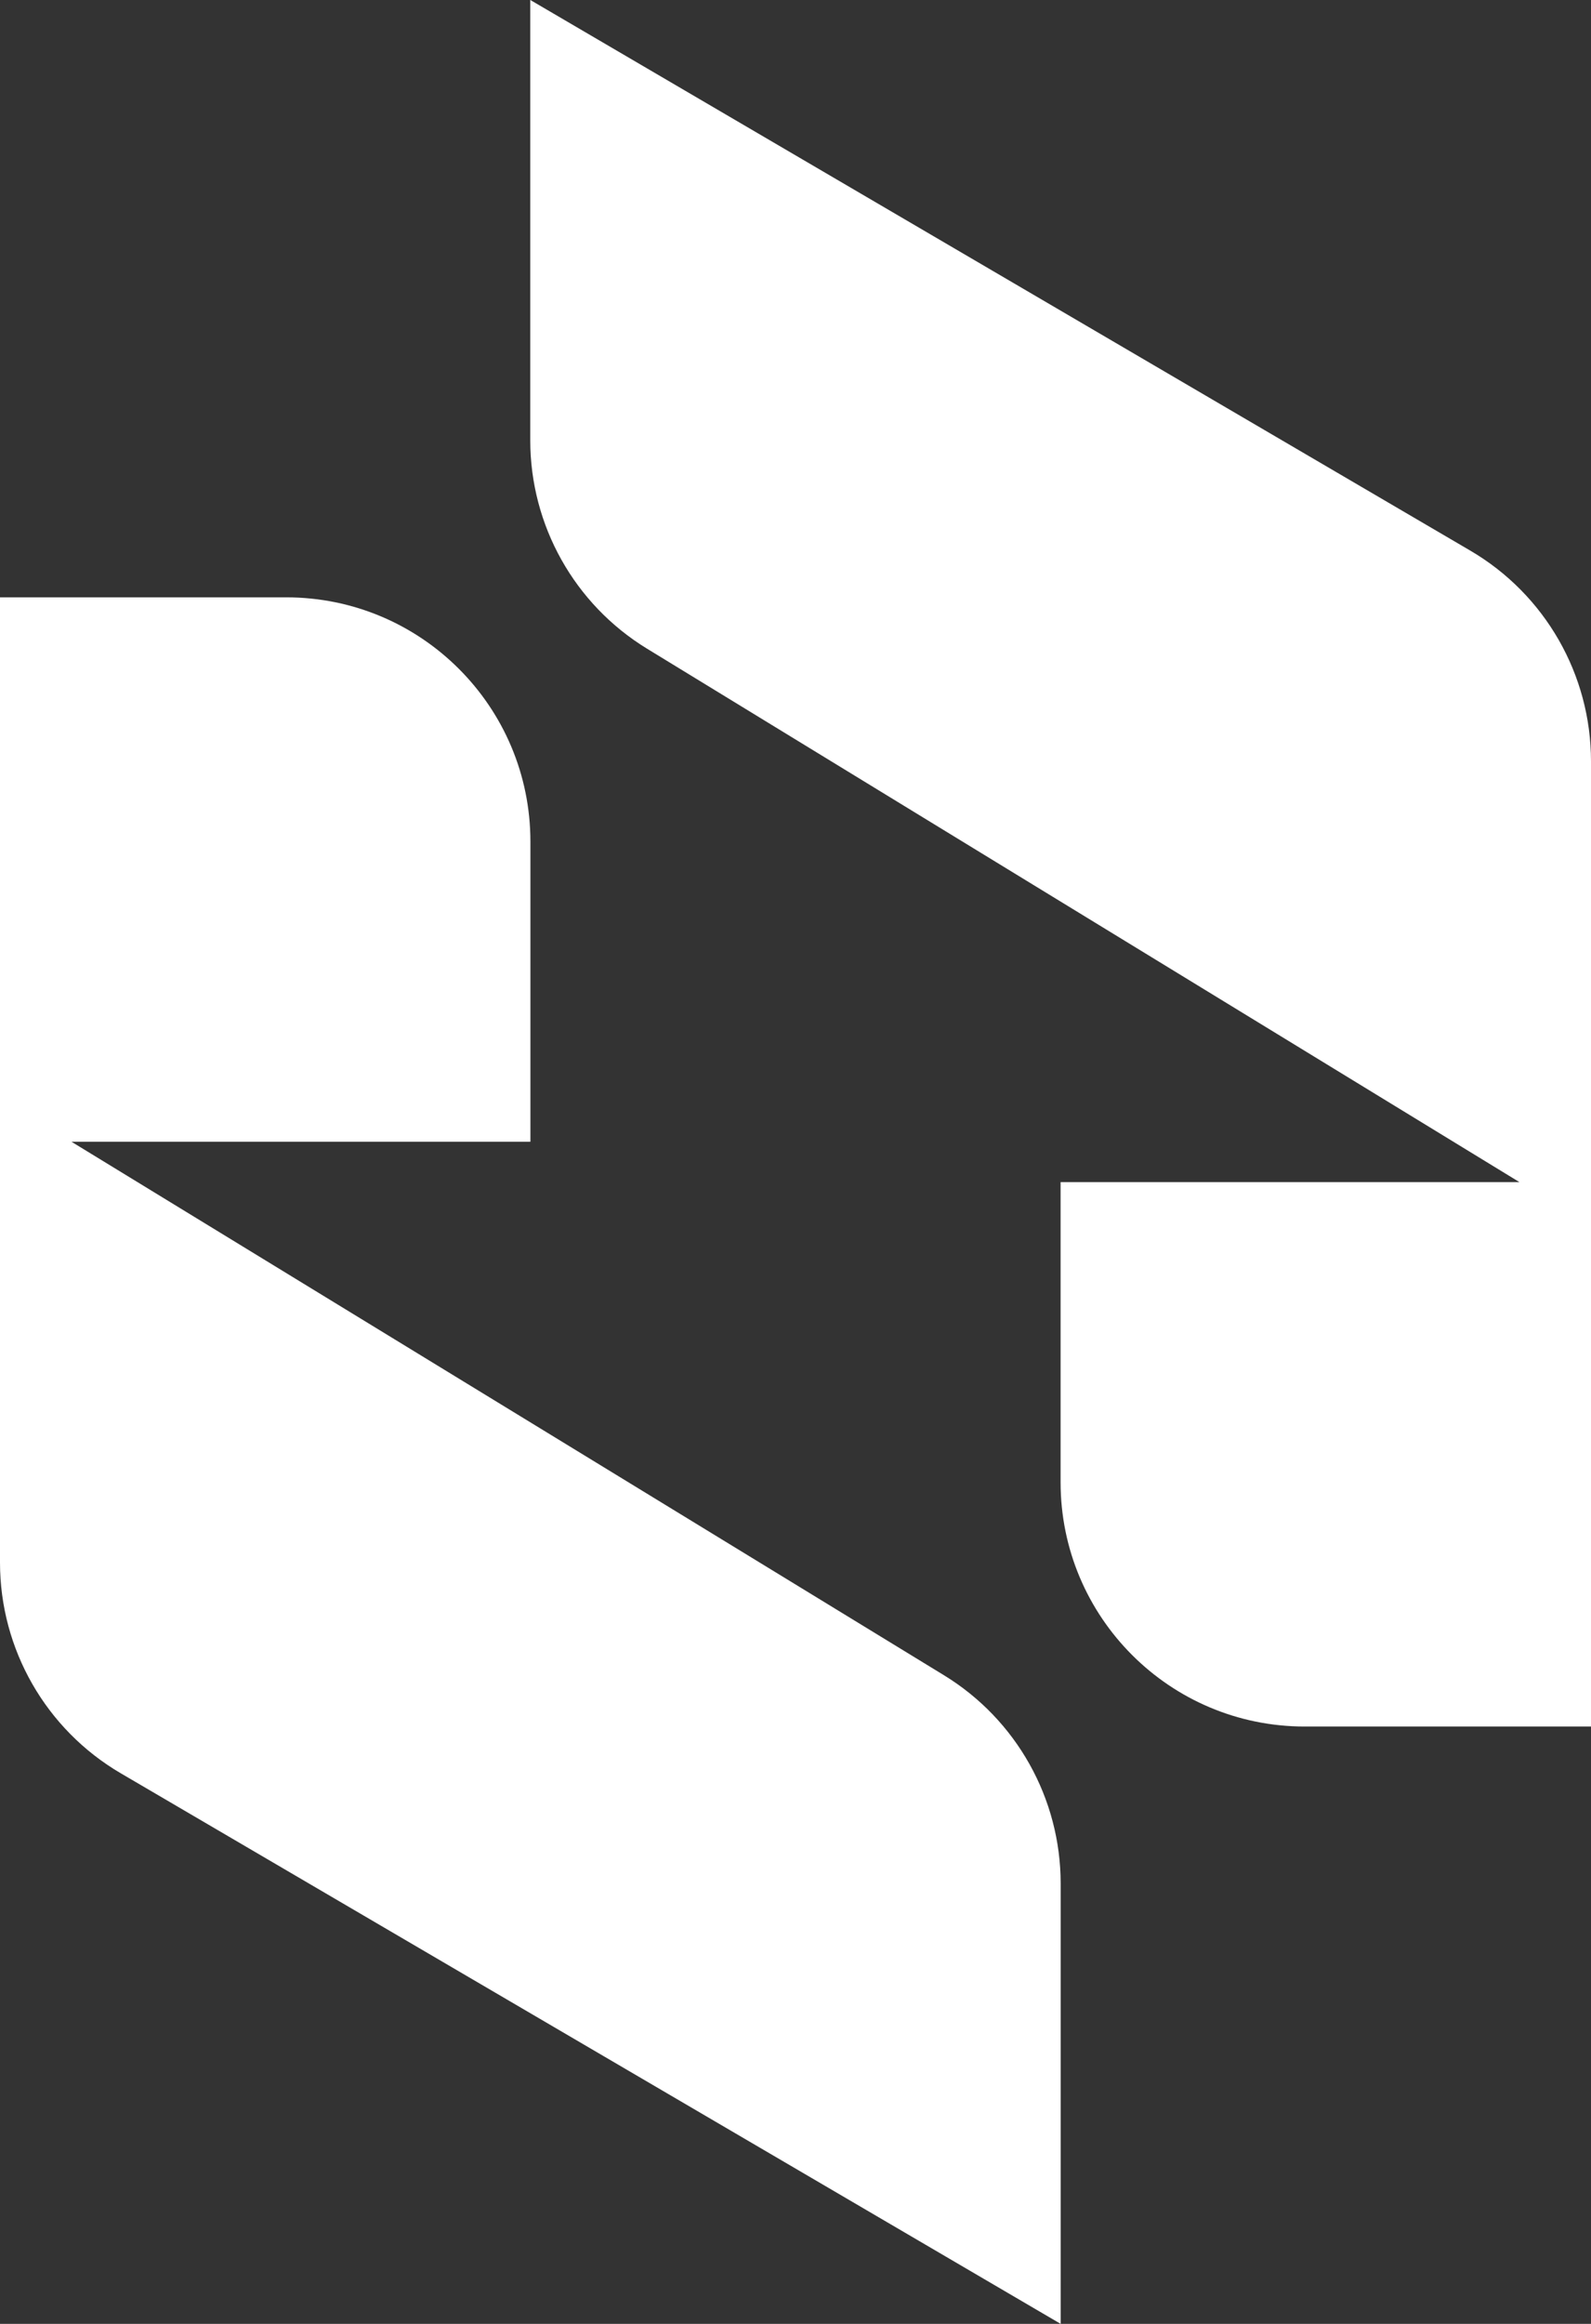 <?xml version="1.0" encoding="UTF-8"?> <svg xmlns="http://www.w3.org/2000/svg" id="b" viewBox="0 0 217.95 318.19"><rect x="0" y="0" width="217.95" height="318.19" fill="#333333" stroke="none"/><defs><style>.d{fill:#fff;}</style></defs><g id="c"><path class="d" d="M72.65,0l128.76,75.39c10.25,6,16.54,16.98,16.54,28.85v132.16h-39.22c-18.47,0-33.44-14.97-33.44-33.44v-41.1h62.86l-119.51-73.04c-9.94-6.07-16-16.88-16-28.53V0Z"></path><path class="d" d="M145.3,318.19L16.54,242.8c-10.25-6-16.54-16.98-16.54-28.85V81.79h39.22c18.47,0,33.44,14.97,33.44,33.44v41.1H9.79l119.51,73.04c9.94,6.07,16,16.88,16,28.53v60.3Z"></path></g></svg> 